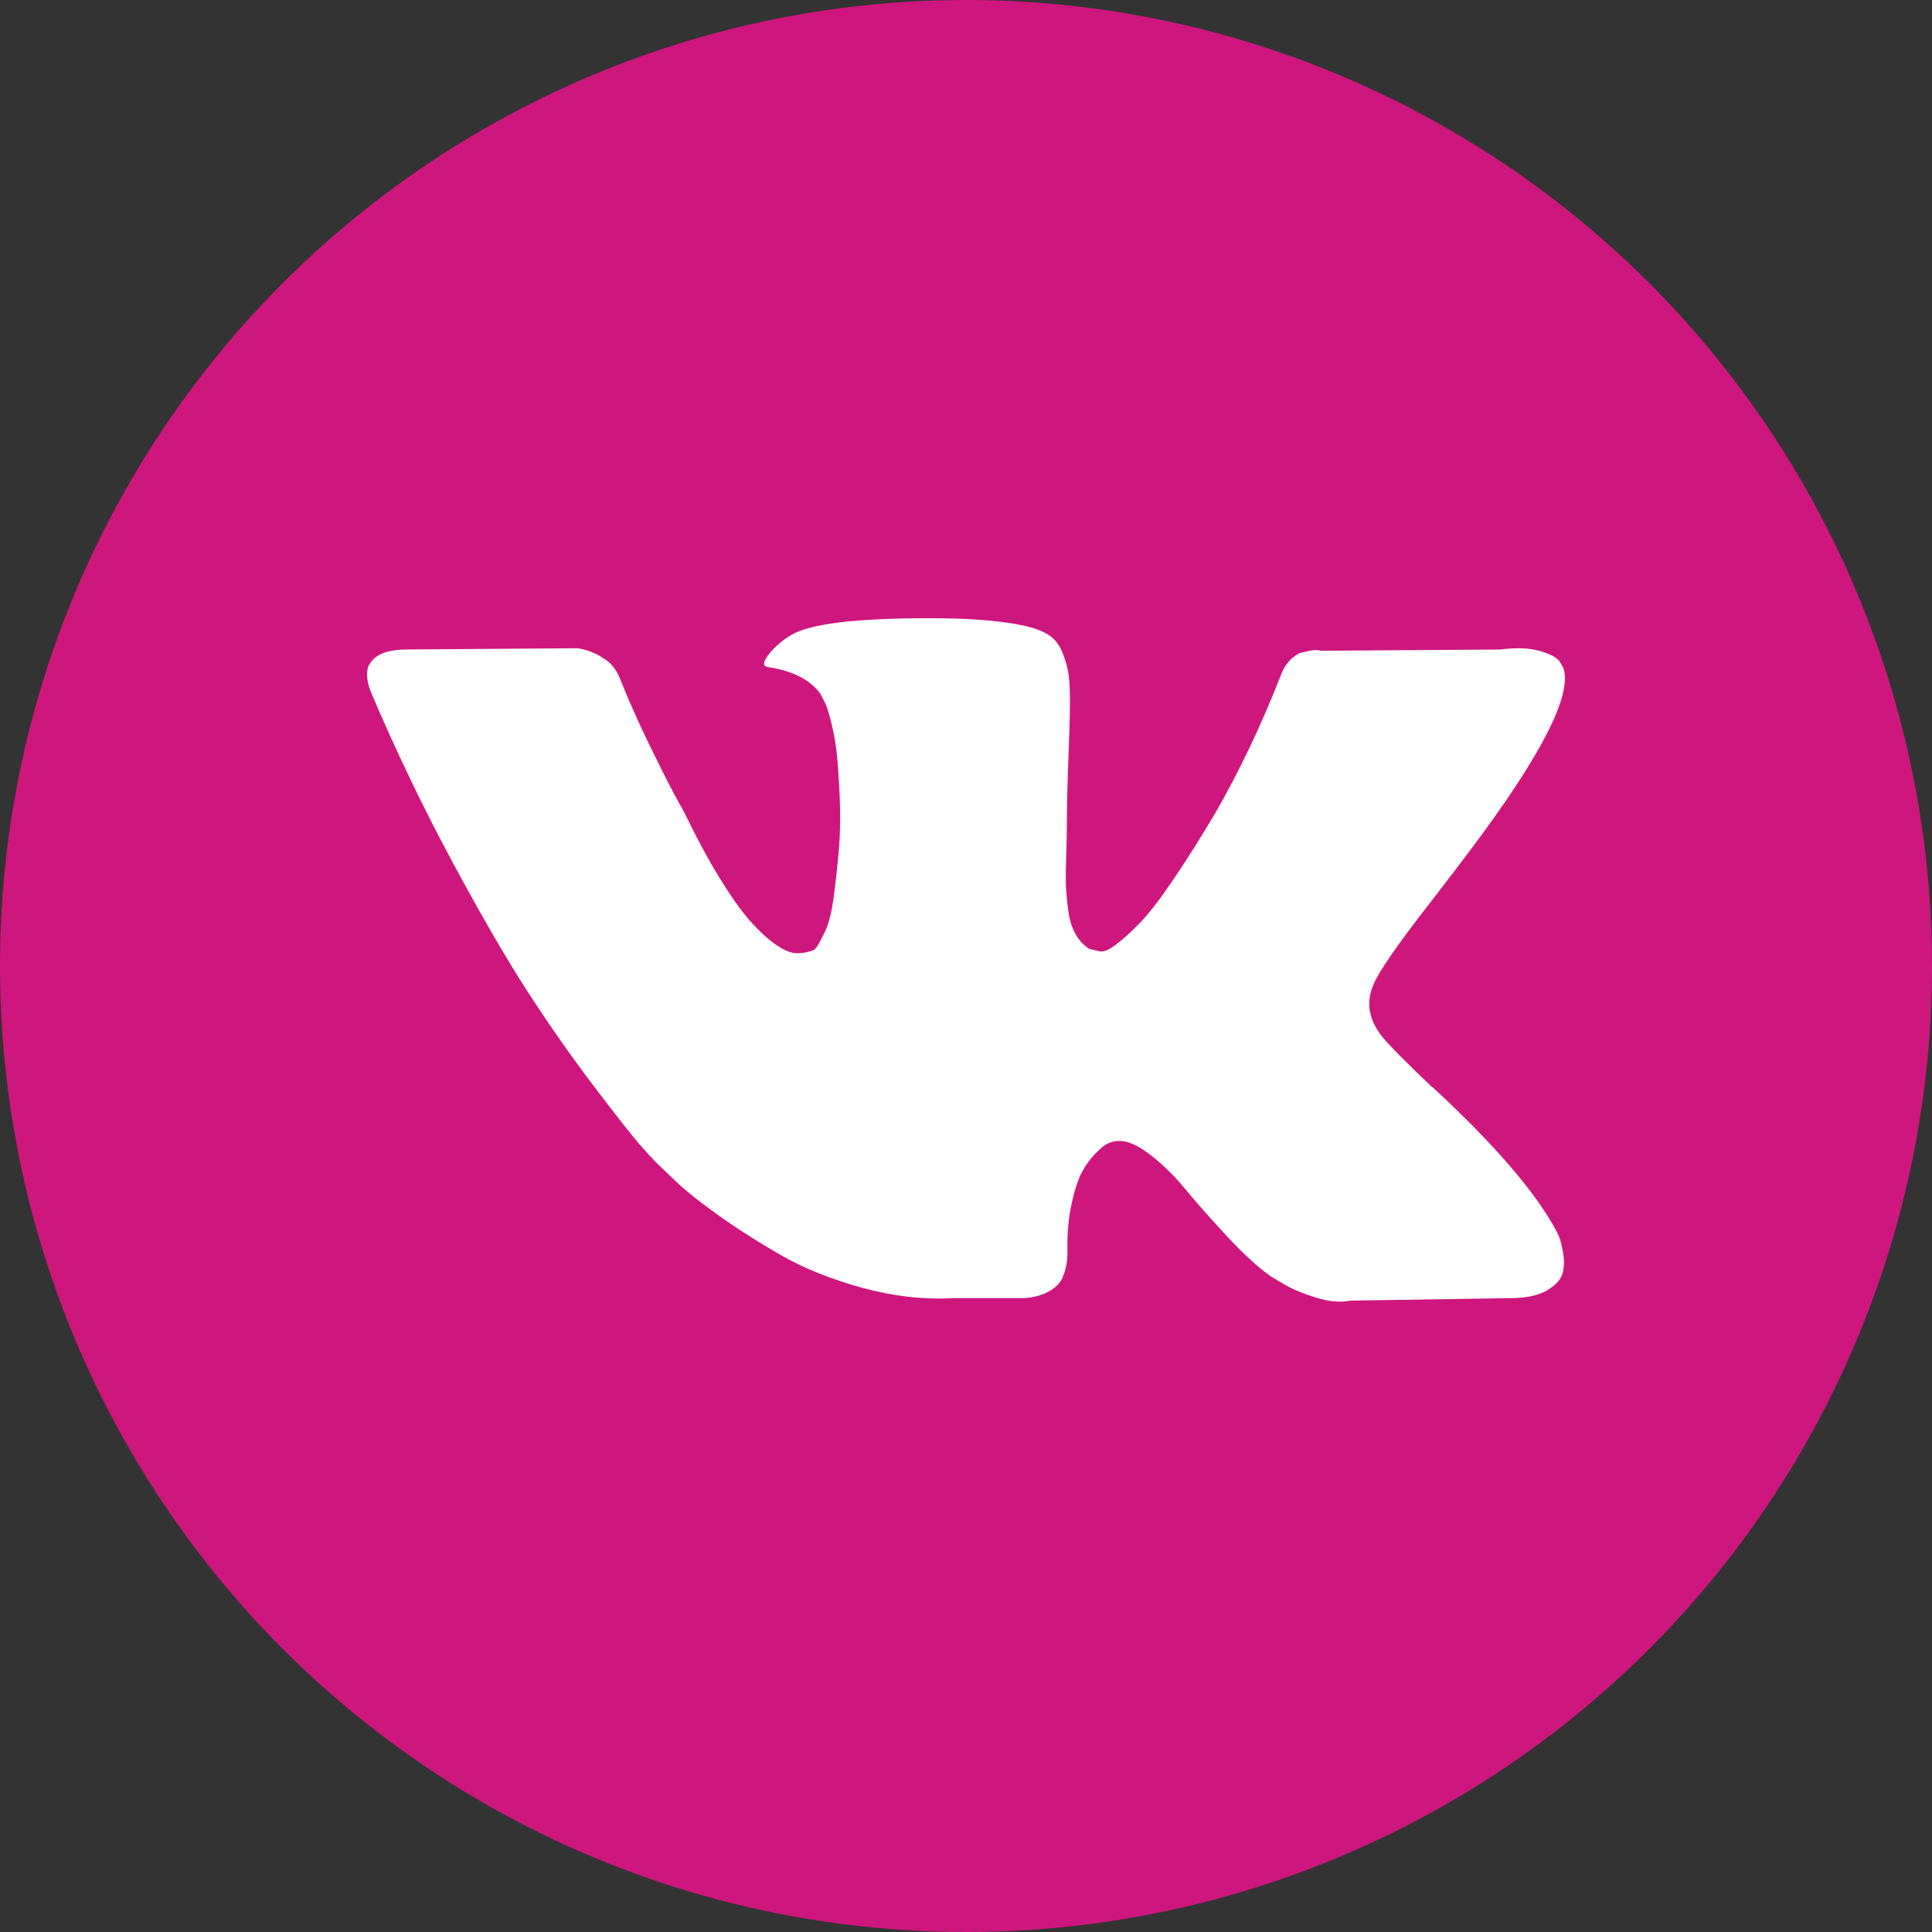 <?xml version="1.0" encoding="UTF-8"?> <svg xmlns="http://www.w3.org/2000/svg" width="100" height="100" viewBox="0 0 100 100" fill="none"><rect x="0" y="0" width="100" height="100" fill="#333333" stroke="none"/><g clip-path="url(#clip0_2022_10)"><circle cx="50" cy="50" r="50" fill="#CE177D"></circle><path d="M80.671 63.946C80.596 63.785 80.526 63.65 80.461 63.543C79.385 61.605 77.33 59.227 74.296 56.408L74.231 56.344L74.199 56.312L74.167 56.28H74.134C72.757 54.967 71.885 54.084 71.52 53.632C70.852 52.771 70.702 51.9 71.067 51.017C71.325 50.35 72.294 48.941 73.972 46.789C74.855 45.648 75.554 44.734 76.07 44.045C79.794 39.095 81.408 35.932 80.913 34.554L80.721 34.233C80.591 34.039 80.258 33.861 79.72 33.7C79.182 33.538 78.493 33.512 77.654 33.619L68.357 33.684C68.207 33.63 67.991 33.635 67.711 33.7C67.431 33.764 67.291 33.797 67.291 33.797L67.13 33.878L67.001 33.975C66.894 34.039 66.775 34.152 66.646 34.313C66.517 34.474 66.41 34.663 66.324 34.878C65.312 37.482 64.161 39.903 62.87 42.141C62.073 43.476 61.342 44.632 60.674 45.612C60.007 46.591 59.447 47.312 58.996 47.774C58.544 48.237 58.136 48.608 57.769 48.888C57.403 49.168 57.124 49.286 56.93 49.243C56.736 49.2 56.554 49.157 56.381 49.114C56.08 48.92 55.837 48.656 55.655 48.323C55.471 47.989 55.348 47.569 55.283 47.064C55.219 46.558 55.181 46.122 55.17 45.756C55.16 45.391 55.165 44.874 55.187 44.207C55.209 43.539 55.219 43.088 55.219 42.851C55.219 42.033 55.235 41.145 55.267 40.188C55.3 39.23 55.326 38.471 55.348 37.912C55.37 37.353 55.38 36.761 55.38 36.137C55.38 35.513 55.342 35.023 55.267 34.668C55.193 34.313 55.079 33.969 54.929 33.635C54.778 33.301 54.557 33.043 54.267 32.86C53.977 32.677 53.616 32.532 53.186 32.424C52.045 32.166 50.593 32.026 48.828 32.005C44.825 31.962 42.253 32.22 41.113 32.78C40.661 33.016 40.252 33.339 39.886 33.748C39.499 34.221 39.445 34.48 39.724 34.522C41.016 34.716 41.93 35.178 42.468 35.91L42.662 36.298C42.813 36.578 42.963 37.073 43.114 37.783C43.265 38.493 43.362 39.278 43.404 40.139C43.512 41.71 43.512 43.055 43.404 44.174C43.297 45.293 43.195 46.165 43.098 46.789C43.001 47.413 42.855 47.919 42.662 48.306C42.468 48.693 42.339 48.93 42.274 49.016C42.21 49.102 42.156 49.156 42.113 49.177C41.834 49.285 41.543 49.339 41.242 49.339C40.94 49.339 40.574 49.188 40.144 48.887C39.714 48.585 39.267 48.171 38.804 47.644C38.342 47.117 37.82 46.38 37.239 45.433C36.658 44.486 36.055 43.367 35.431 42.076L34.915 41.139C34.592 40.537 34.151 39.66 33.591 38.509C33.031 37.357 32.536 36.243 32.106 35.167C31.934 34.715 31.676 34.371 31.332 34.134L31.17 34.037C31.063 33.951 30.89 33.86 30.654 33.763C30.417 33.666 30.17 33.596 29.911 33.553L21.066 33.617C20.163 33.617 19.549 33.822 19.226 34.231L19.097 34.425C19.033 34.532 19 34.705 19 34.941C19 35.178 19.065 35.469 19.194 35.813C20.485 38.847 21.889 41.774 23.406 44.593C24.923 47.412 26.242 49.683 27.36 51.404C28.479 53.126 29.62 54.751 30.782 56.278C31.944 57.806 32.714 58.786 33.09 59.216C33.467 59.647 33.763 59.969 33.978 60.184L34.785 60.959C35.302 61.475 36.06 62.094 37.061 62.815C38.062 63.536 39.17 64.246 40.386 64.946C41.602 65.645 43.017 66.215 44.631 66.656C46.245 67.098 47.816 67.275 49.344 67.19H53.056C53.809 67.125 54.38 66.888 54.767 66.479L54.896 66.317C54.982 66.189 55.063 65.989 55.138 65.721C55.213 65.452 55.251 65.156 55.251 64.833C55.229 63.908 55.299 63.074 55.46 62.332C55.621 61.59 55.804 61.03 56.01 60.653C56.215 60.277 56.446 59.959 56.703 59.702C56.961 59.443 57.145 59.287 57.253 59.233C57.36 59.179 57.446 59.142 57.51 59.12C58.027 58.948 58.635 59.115 59.335 59.621C60.034 60.127 60.69 60.751 61.304 61.493C61.917 62.236 62.654 63.069 63.515 63.995C64.376 64.92 65.129 65.608 65.775 66.061L66.42 66.448C66.851 66.707 67.411 66.944 68.099 67.159C68.787 67.374 69.389 67.427 69.907 67.32L78.17 67.191C78.987 67.191 79.624 67.056 80.075 66.787C80.527 66.518 80.795 66.222 80.882 65.9C80.968 65.577 80.973 65.211 80.898 64.802C80.822 64.393 80.746 64.108 80.671 63.946Z" fill="white"></path></g><defs><clipPath id="clip0_2022_10"><rect width="100" height="100" fill="white"></rect></clipPath></defs></svg> 